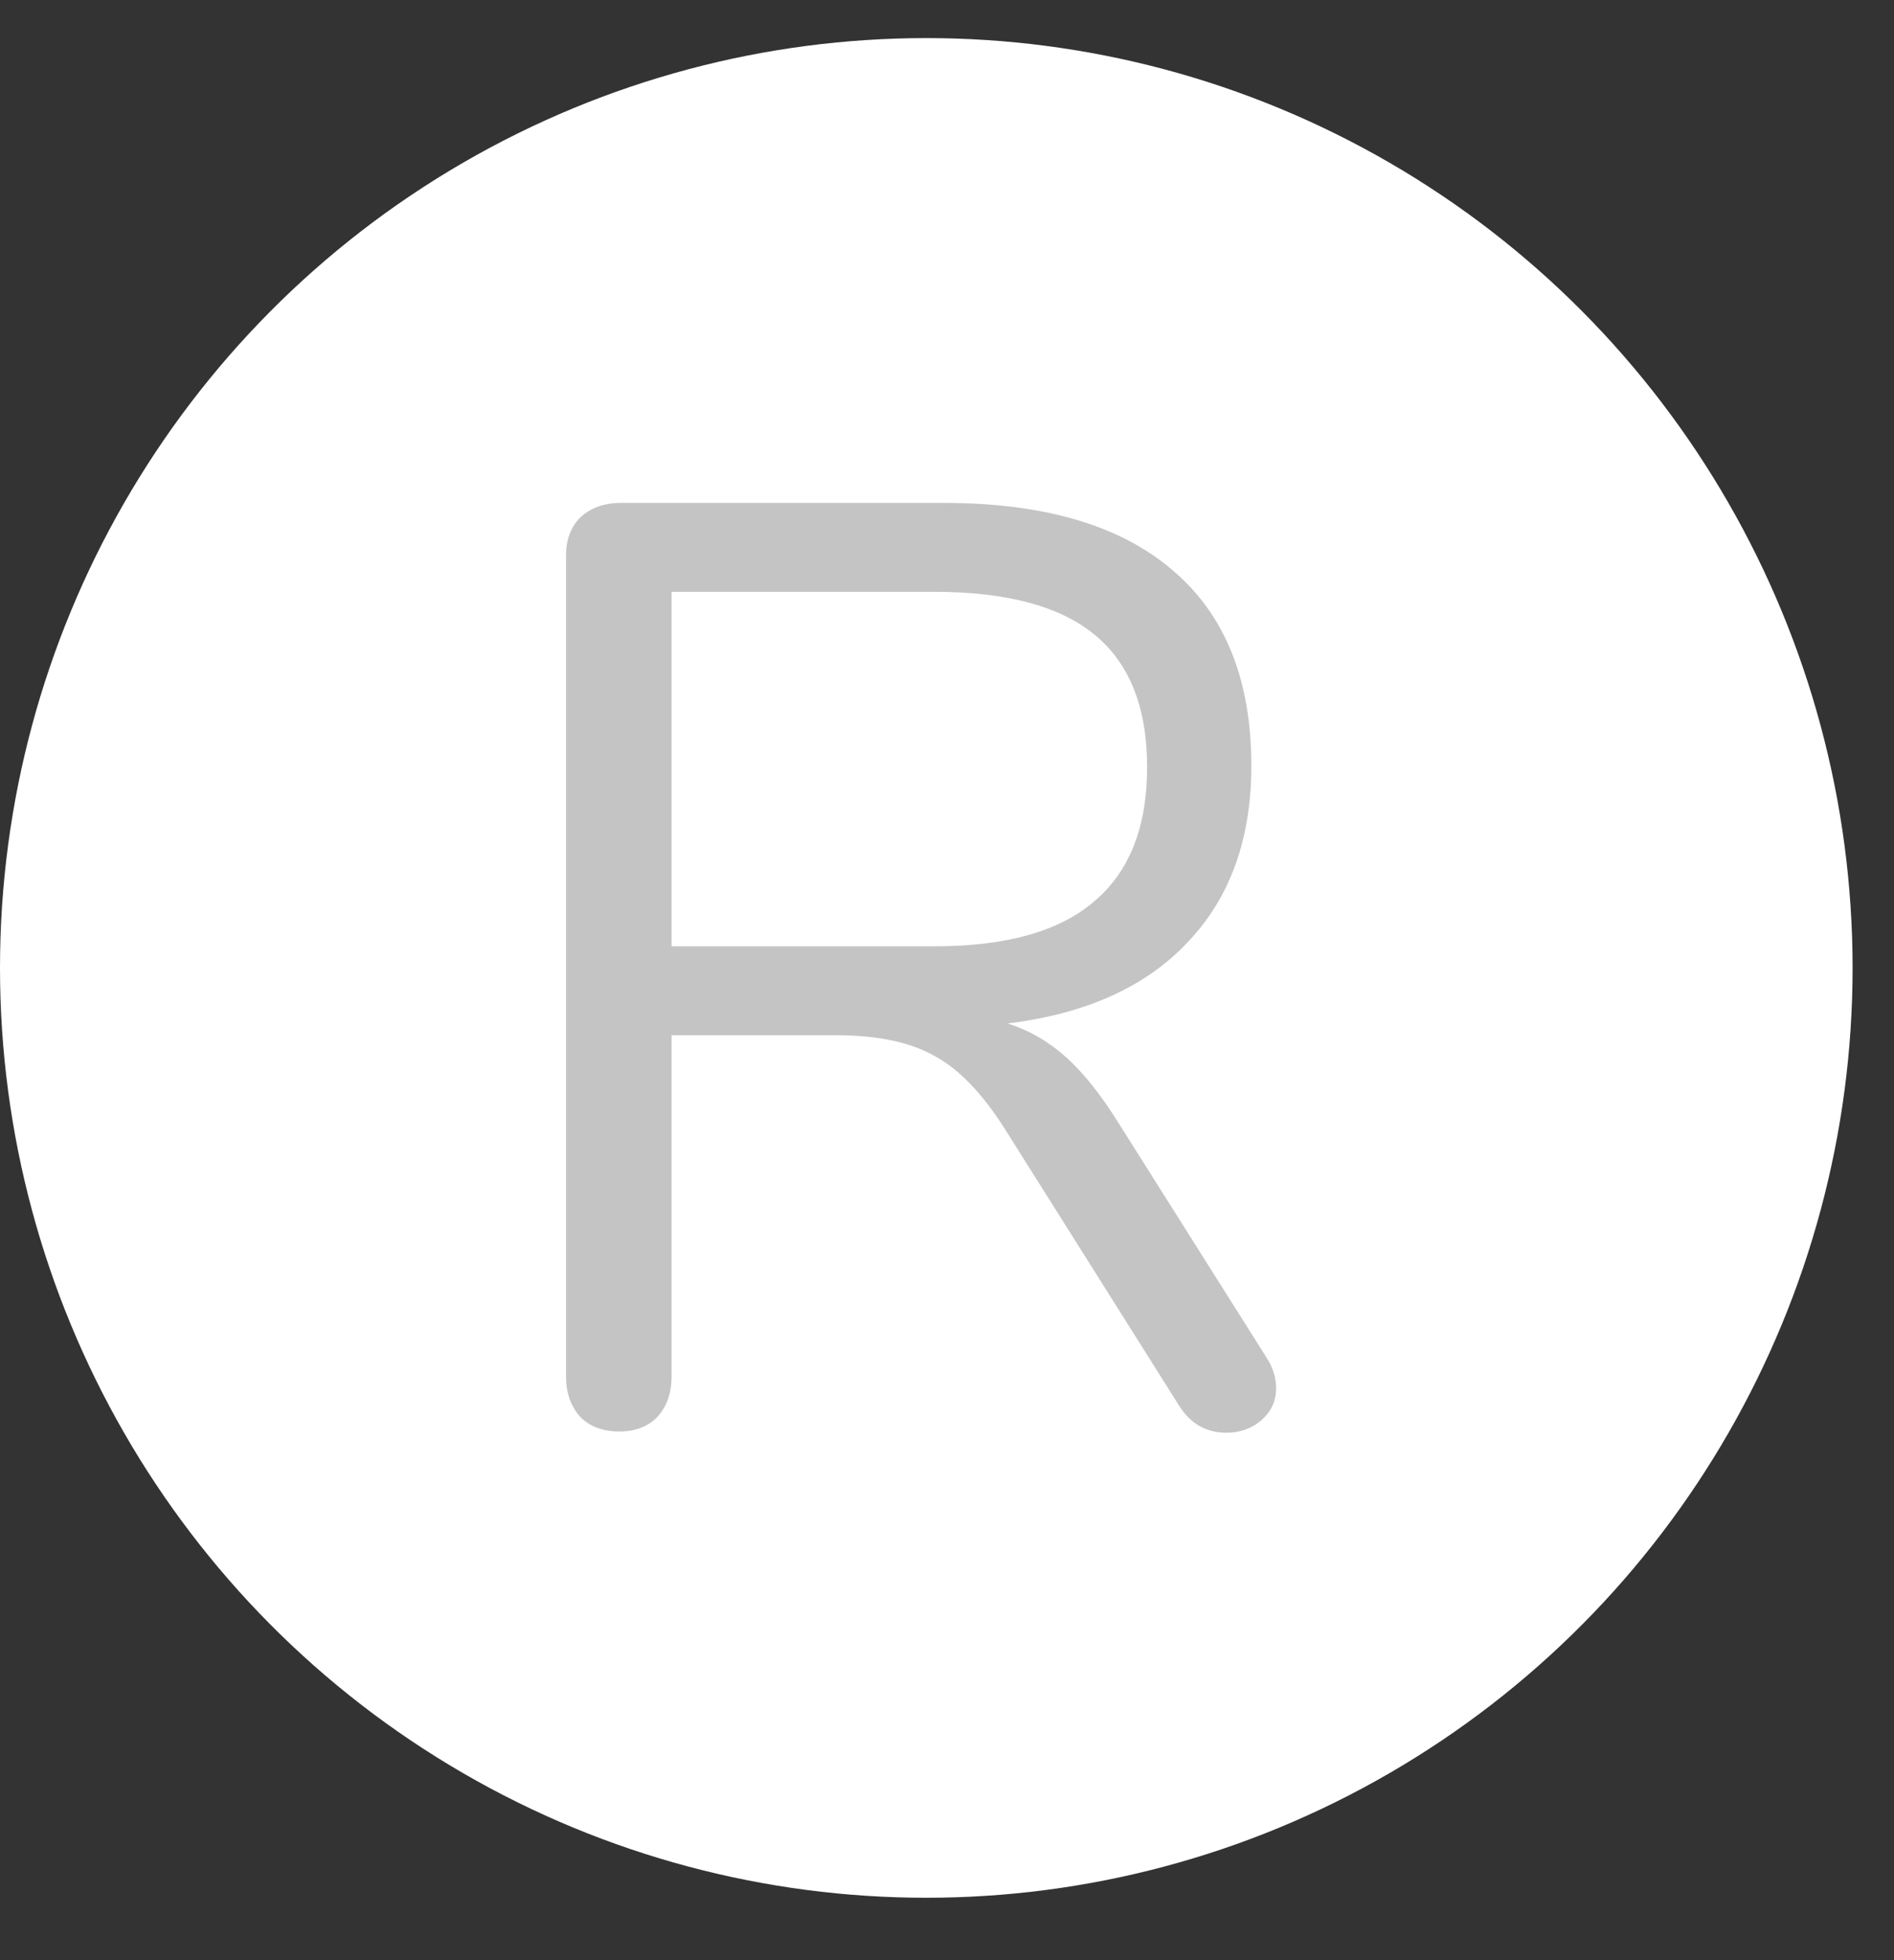 <svg width="29" height="30" viewBox="0 0 29 30" fill="none" xmlns="http://www.w3.org/2000/svg">
<rect x="0" y="0" width="29" height="30" fill="#333333" stroke="none"/>
<ellipse cx="14.183" cy="14.814" rx="14.183" ry="14.231" fill="white"/>
<path d="M19.399 20.788C19.492 20.934 19.539 21.088 19.539 21.248C19.539 21.448 19.459 21.615 19.3 21.748C19.153 21.868 18.98 21.928 18.781 21.928C18.475 21.928 18.236 21.795 18.063 21.528L15.39 17.285C15.044 16.738 14.685 16.364 14.313 16.164C13.94 15.95 13.435 15.844 12.797 15.844H10.283V21.068C10.283 21.321 10.21 21.528 10.064 21.688C9.918 21.835 9.725 21.909 9.485 21.909C9.233 21.909 9.033 21.835 8.887 21.688C8.741 21.528 8.667 21.321 8.667 21.068V8.498C8.667 8.258 8.741 8.064 8.887 7.917C9.046 7.771 9.253 7.697 9.505 7.697H14.452C15.982 7.697 17.145 8.038 17.943 8.718C18.754 9.399 19.16 10.399 19.16 11.72C19.16 12.841 18.834 13.742 18.183 14.423C17.544 15.103 16.627 15.517 15.43 15.664C15.762 15.77 16.061 15.944 16.327 16.184C16.593 16.424 16.859 16.758 17.125 17.185L19.399 20.788ZM14.313 14.483C15.403 14.483 16.214 14.256 16.746 13.802C17.291 13.348 17.564 12.661 17.564 11.741C17.564 10.833 17.298 10.159 16.766 9.719C16.234 9.279 15.416 9.058 14.313 9.058H10.283V14.483H14.313Z" fill="#C4C4C4"/>
</svg>
